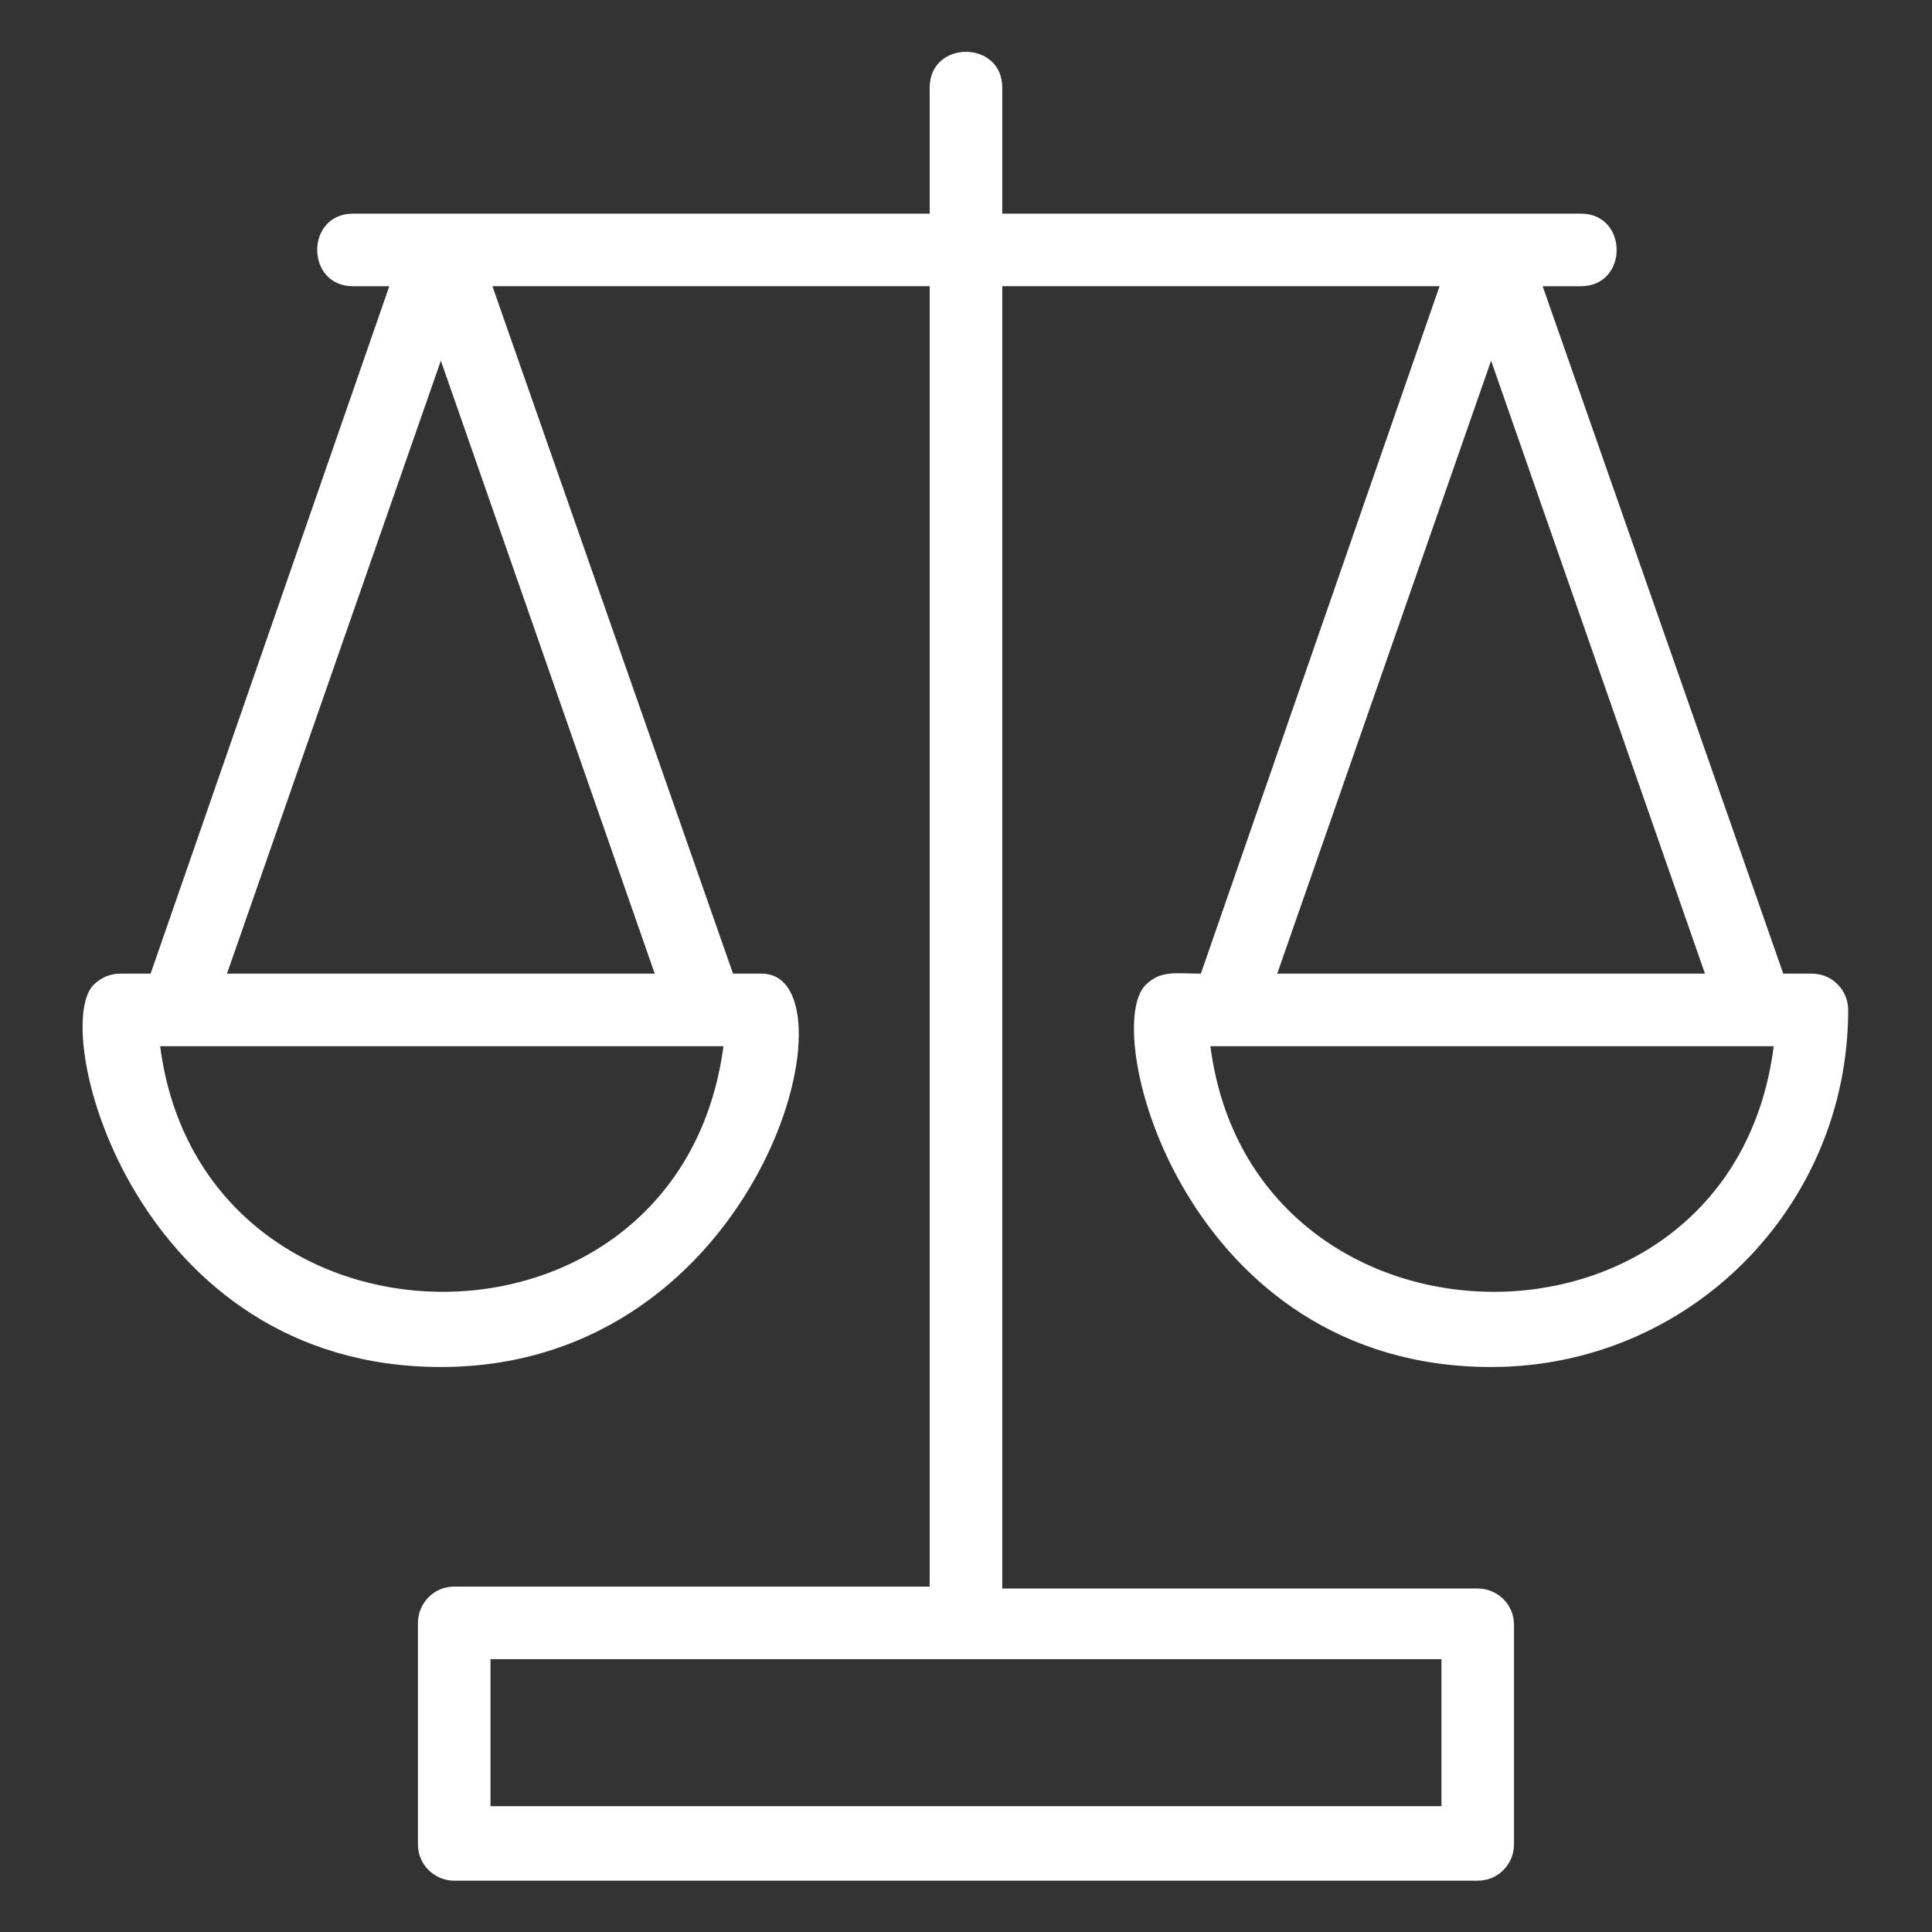 <svg width="86" height="86" viewBox="0 0 86 86" fill="none" xmlns="http://www.w3.org/2000/svg">
<rect x="0" y="0" width="86" height="86" fill="#333333" stroke="none"/>
<path d="M80.654 43.34H79.379L68.669 12.741H70.369C72.494 12.741 72.494 9.51 70.369 9.51H44.614V3.9C44.614 1.775 41.384 1.775 41.384 3.9V9.51H15.714C13.589 9.51 13.589 12.741 15.714 12.741H17.329L6.704 43.34H5.344C4.919 43.34 4.494 43.51 4.154 43.85C2.199 45.891 6.024 60.85 19.624 60.85C33.989 60.85 38.324 43.34 33.904 43.34H32.629L21.919 12.74H41.384V70.625H20.219C19.284 70.625 18.604 71.391 18.604 72.24L18.604 82.1C18.604 83.035 19.369 83.716 20.219 83.716H65.779C66.714 83.716 67.394 82.951 67.394 82.1L67.394 72.326C67.394 71.391 66.629 70.71 65.779 70.71H44.614V12.74H64.079L53.454 43.34C52.349 43.34 51.669 43.17 50.989 43.85C48.949 45.89 52.774 60.85 66.374 60.85C75.214 60.85 82.269 53.71 82.269 44.955C82.269 44.105 81.589 43.34 80.654 43.34L80.654 43.34ZM7.129 46.57H7.894H32.204C30.249 61.275 8.999 61.02 7.129 46.57ZM10.104 43.34L19.624 16.055L29.144 43.34H10.104ZM64.164 80.4H21.834V73.856H64.164V80.4ZM66.374 16.055L75.894 43.34H56.854L66.374 16.055ZM53.879 46.571H78.954C77.084 61.276 55.749 61.02 53.879 46.571Z" fill="white"/>
</svg>
